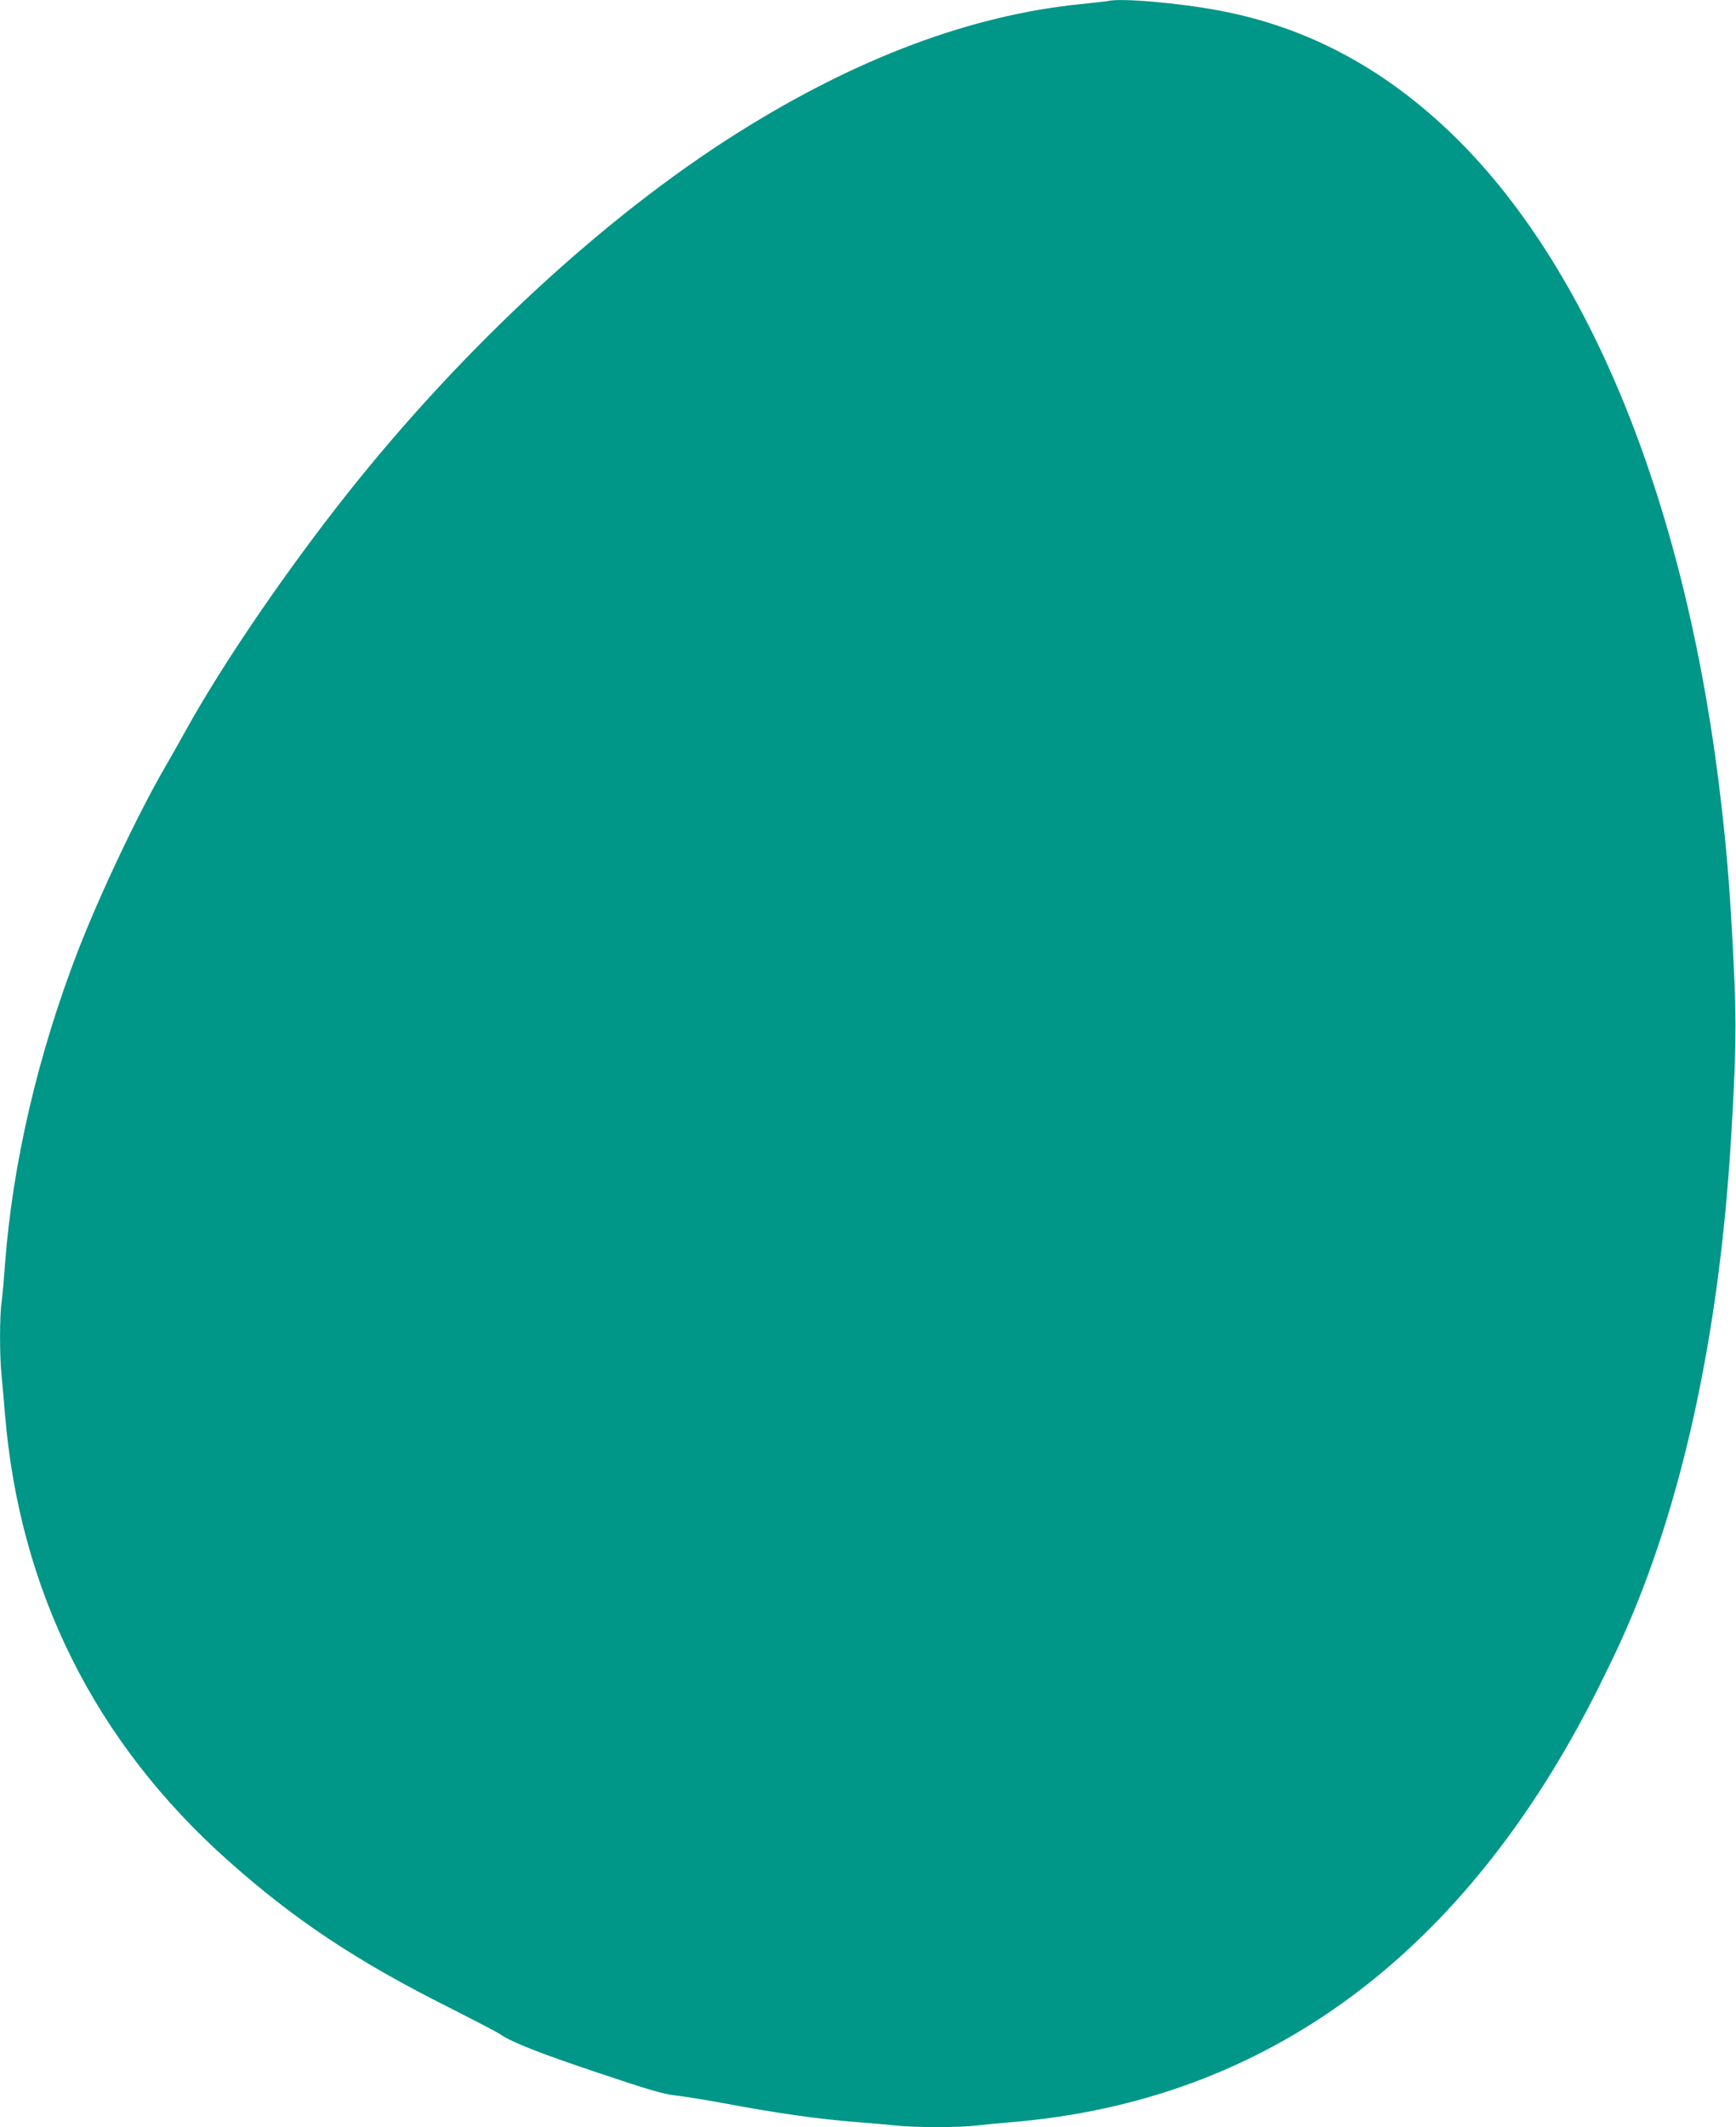 <?xml version="1.0" standalone="no"?>
<!DOCTYPE svg PUBLIC "-//W3C//DTD SVG 20010904//EN"
 "http://www.w3.org/TR/2001/REC-SVG-20010904/DTD/svg10.dtd">
<svg version="1.0" xmlns="http://www.w3.org/2000/svg"
 width="1045pt" height="1280pt" viewBox="0 0 1045 1280"
 preserveAspectRatio="xMidYMid meet">
<g transform="translate(0,1280) scale(0.1,-0.1)"
fill="#009688" stroke="none">
<path d="M6670 12794 c-8 -2 -83 -10 -167 -19 -660 -67 -1349 -325 -2065 -776
-795 -500 -1645 -1285 -2343 -2164 -365 -460 -744 -1013 -968 -1415 -41 -74
-98 -175 -127 -225 -162 -277 -397 -772 -530 -1115 -242 -625 -395 -1283 -440
-1890 -6 -85 -15 -185 -20 -222 -13 -86 -13 -333 0 -451 5 -51 14 -153 20
-227 88 -1064 543 -1975 1345 -2688 397 -354 773 -604 1330 -883 154 -78 292
-150 307 -161 66 -46 238 -114 588 -231 306 -103 392 -128 470 -137 52 -6 178
-26 280 -45 337 -63 564 -95 810 -115 80 -6 184 -15 231 -20 111 -13 393 -13
489 0 41 5 136 14 210 20 1538 128 2732 1012 3533 2616 47 94 109 222 137 285
362 799 587 1824 659 2999 31 502 35 716 17 1070 -20 405 -37 632 -72 940
-203 1805 -792 3265 -1644 4073 -407 386 -859 624 -1373 722 -246 47 -600 78
-677 59z"/>
</g>
</svg>
